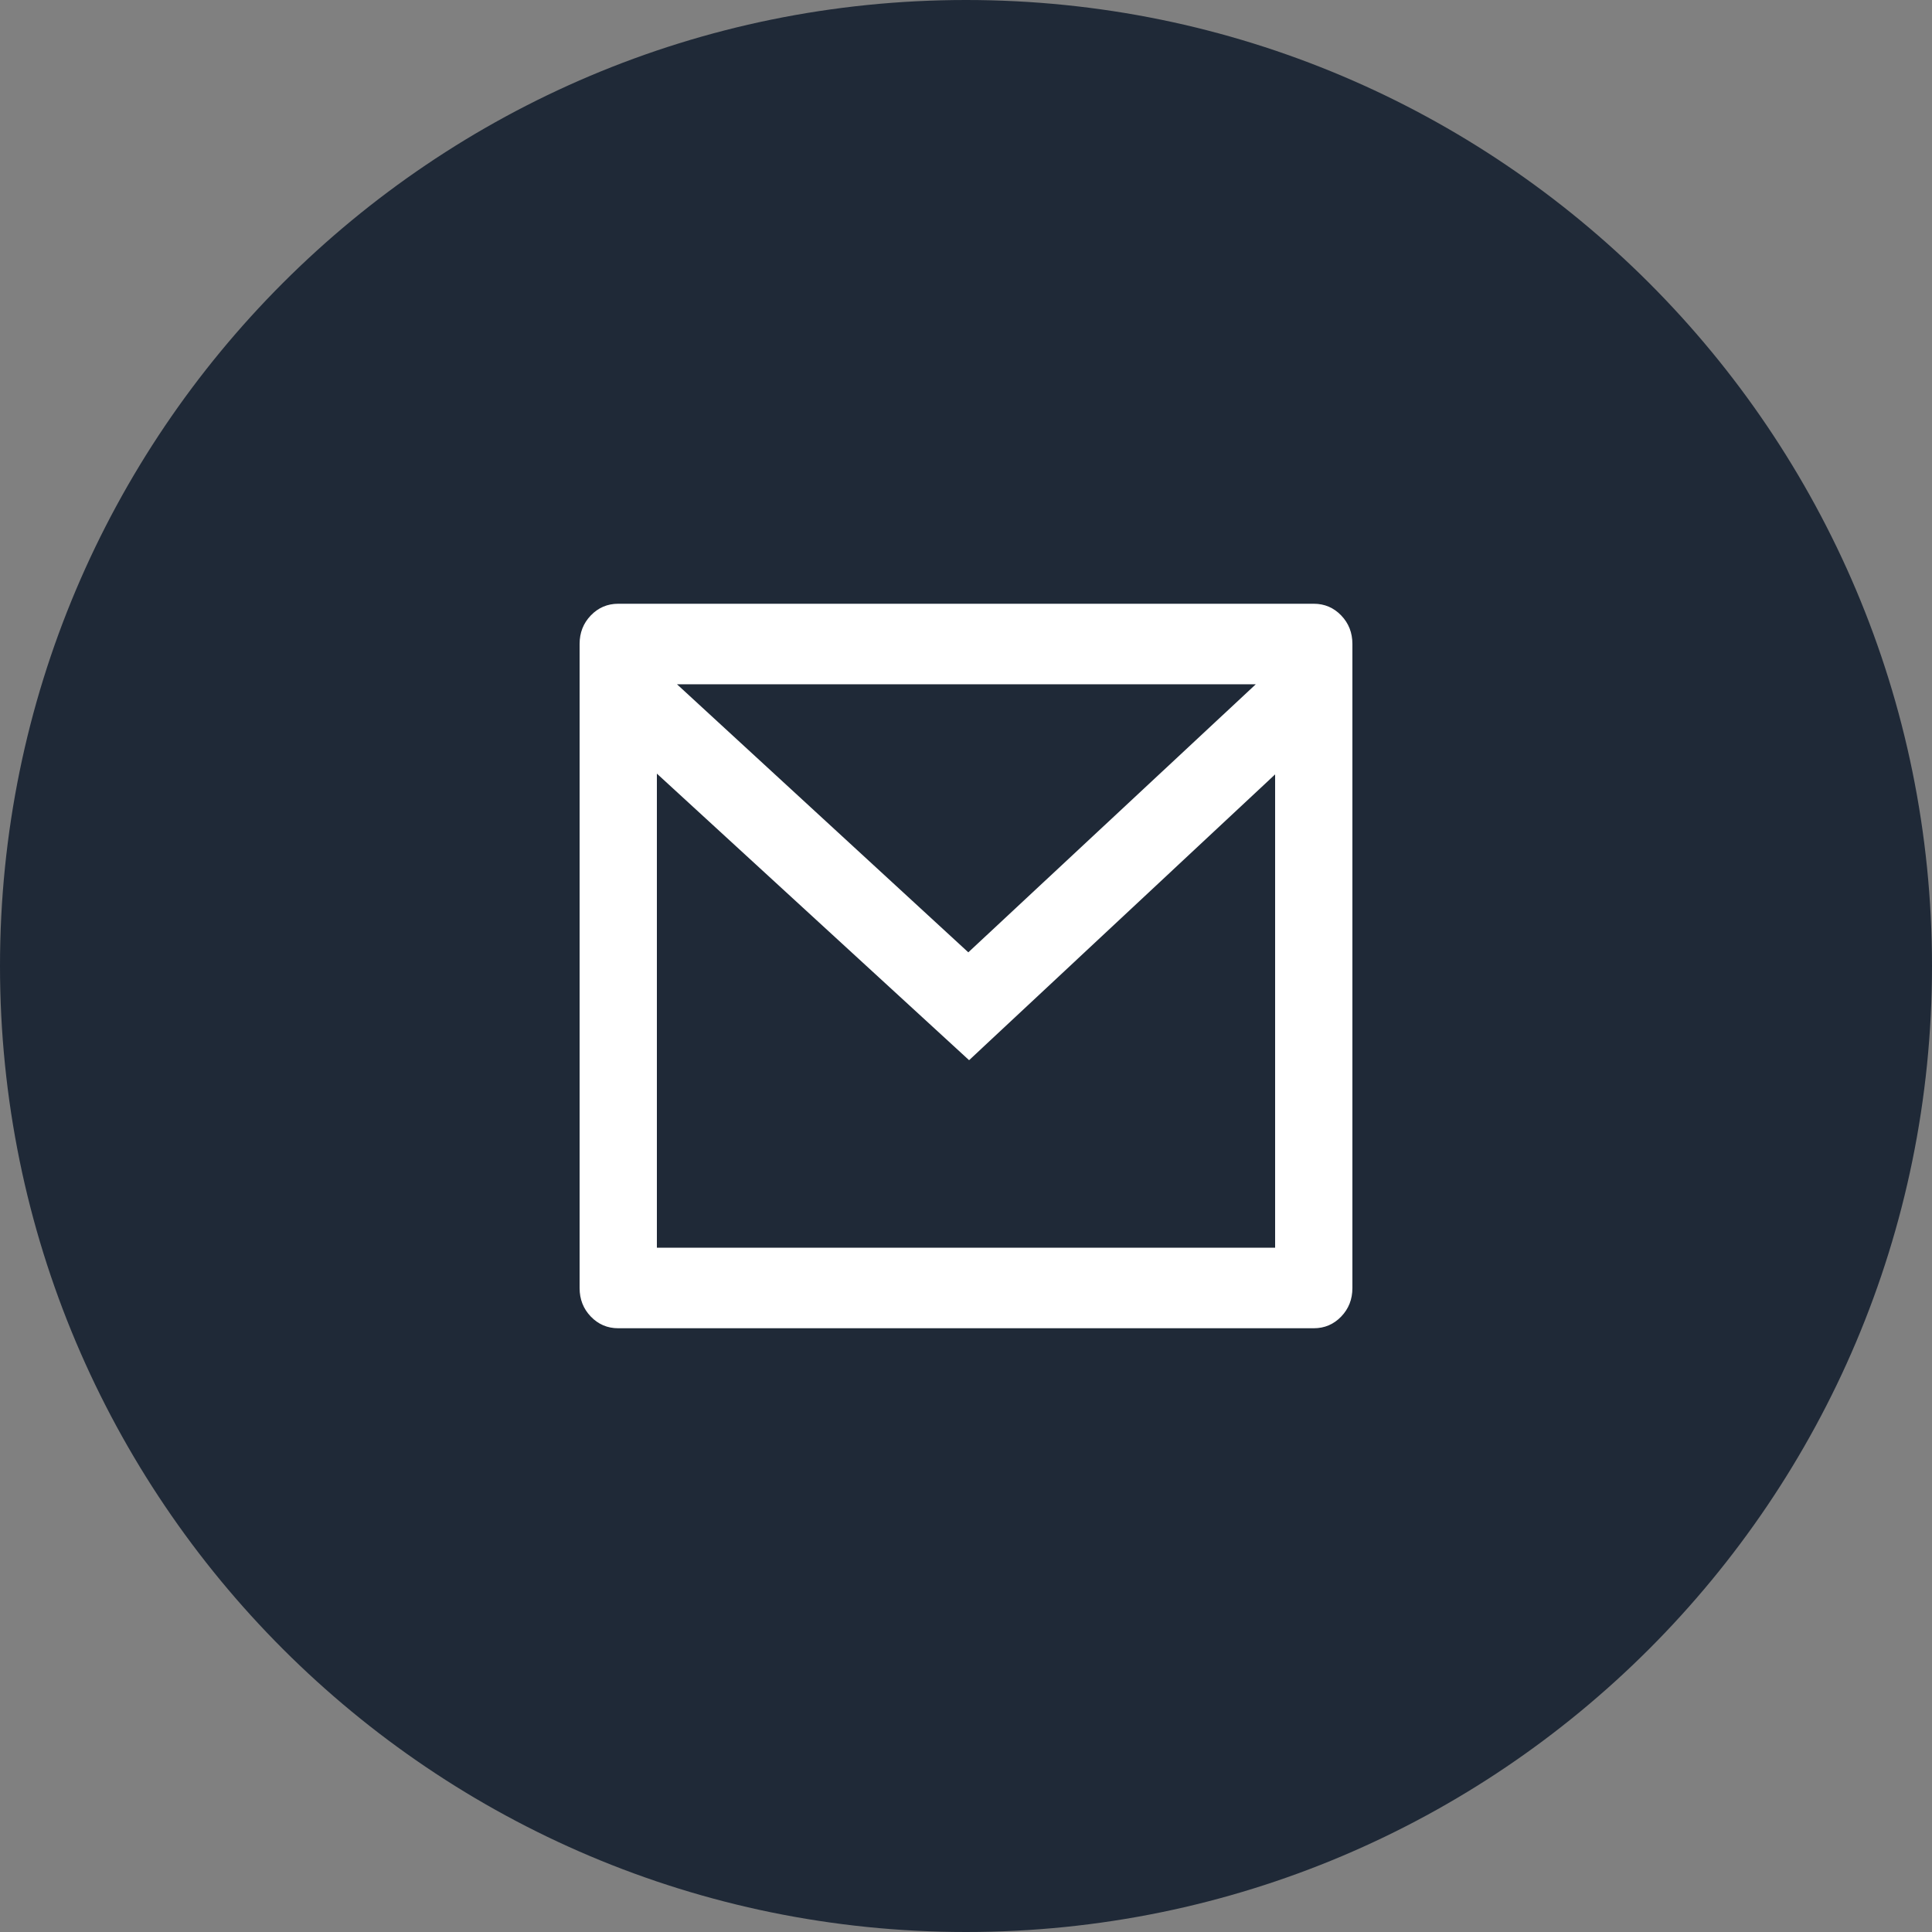 <?xml version="1.0" encoding="UTF-8"?> <svg xmlns="http://www.w3.org/2000/svg" width="40" height="40" viewBox="0 0 40 40" fill="none"><rect x="0" y="0" width="40" height="40" fill="#808080" stroke="none"/><path d="M0 20C0 8.954 8.954 0 20 0C31.046 0 40 8.954 40 20C40 31.046 31.046 40 20 40C8.954 40 0 31.046 0 20Z" fill="#1F2937"></path><path d="M12.8 12.5H27.2C27.424 12.5 27.613 12.581 27.768 12.742C27.923 12.903 28 13.1 28 13.333V26.667C28 26.9 27.923 27.097 27.768 27.258C27.613 27.419 27.424 27.5 27.2 27.5H12.8C12.576 27.5 12.387 27.419 12.232 27.258C12.077 27.097 12 26.9 12 26.667V13.333C12 13.1 12.077 12.903 12.232 12.742C12.387 12.581 12.576 12.5 12.8 12.5ZM26.4 16.033L20.064 21.95L13.6 16.017V25.833H26.4V16.033ZM14.016 14.167L20.048 19.717L26 14.167H14.016Z" fill="white"></path></svg> 